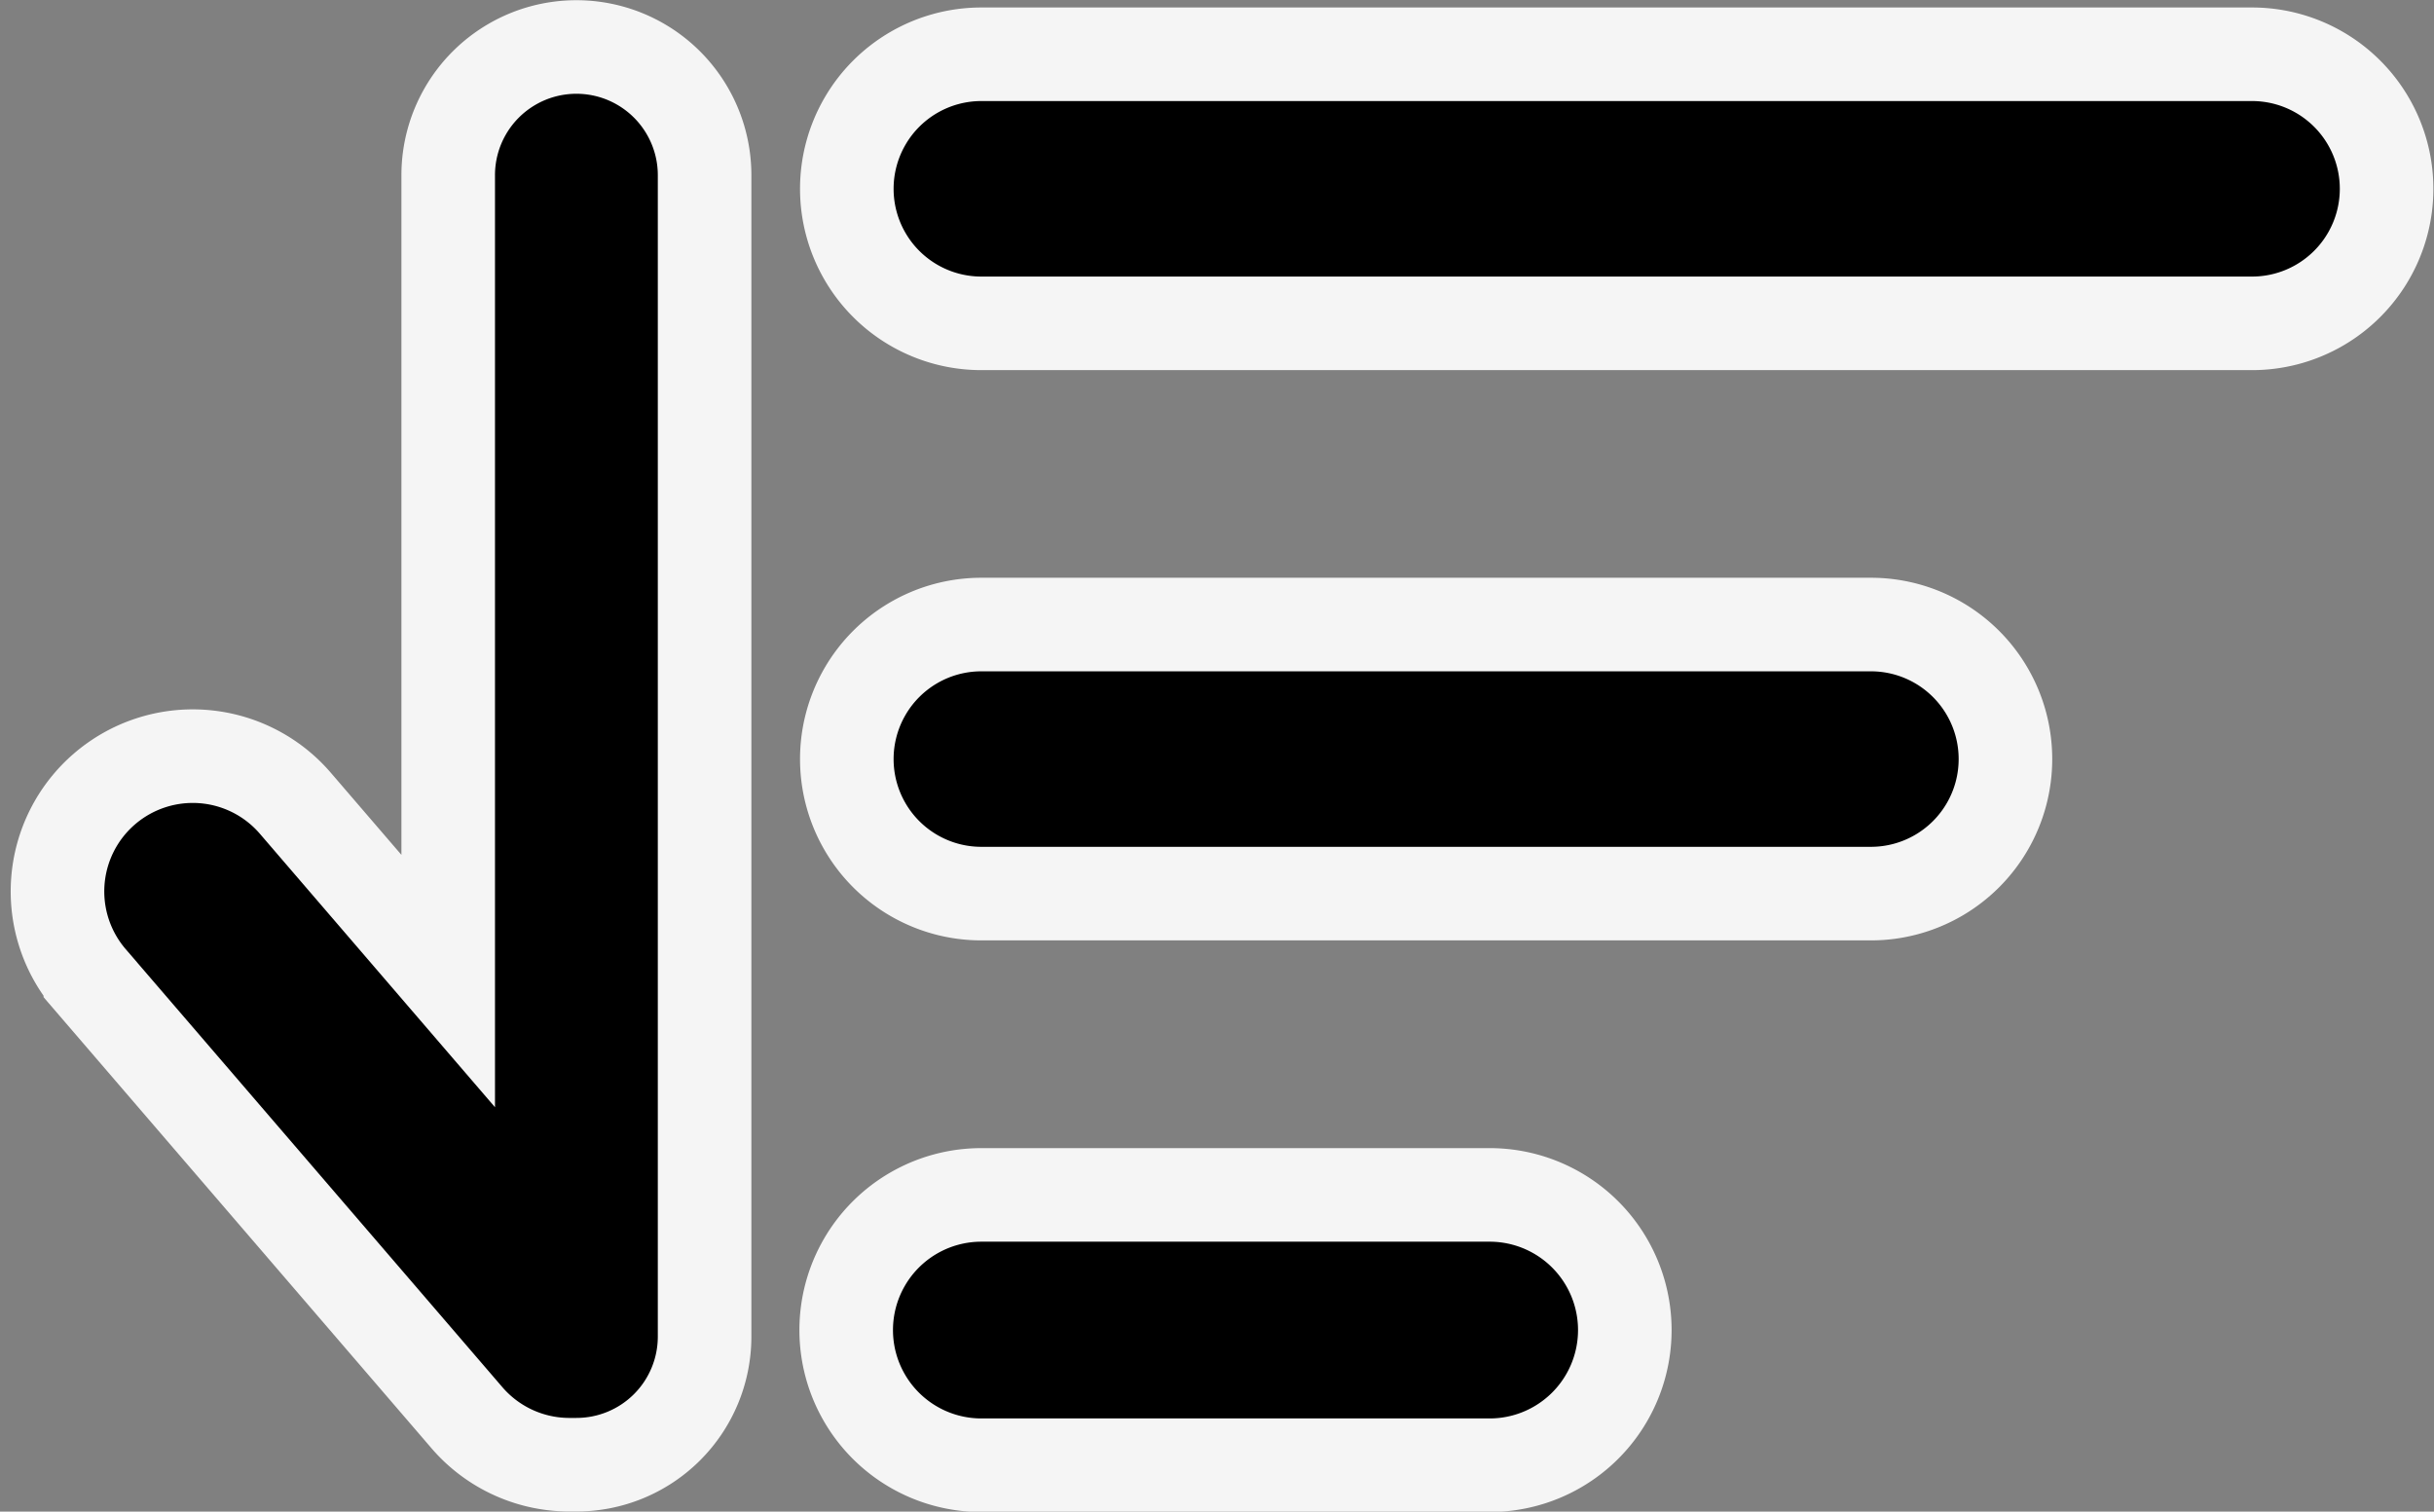 <svg xmlns="http://www.w3.org/2000/svg" width="23.411" height="14.539" viewBox="0 0 23.411 14.539">
  <rect x="0" y="0" width="23.411" height="14.539" fill="#808080" stroke="none"/>
  <g id="Group_177476" data-name="Group 177476" transform="translate(7555.499 5912.45)">
    <path id="Path_25706" data-name="Path 25706" d="M96.1,49.764a1.294,1.294,0,1,0,0,2.588h12.222a1.294,1.294,0,1,0,0-2.588Z" transform="translate(-7642.16 -5961.692)" stroke="#f5f5f5" stroke-width="0.9"/>
    <path id="Path_25707" data-name="Path 25707" d="M96.1,51.254a1.294,1.294,0,1,0,0,2.588h8.556a1.294,1.294,0,1,0,0-2.588Z" transform="translate(-7642.16 -5957.697)" stroke="#f5f5f5" stroke-width="0.9"/>
    <path id="Path_25708" data-name="Path 25708" d="M96.1,52.744a1.3,1.3,0,1,0,0,2.6h4.889a1.3,1.3,0,0,0,0-2.6Z" transform="translate(-7642.16 -5953.701)" stroke="#f5f5f5" stroke-width="0.9"/>
    <path id="Union_25" data-name="Union 25" d="M659.037,188.329l-.079,0a1.3,1.3,0,0,1-.97-.451l-3.623-4.213a1.3,1.3,0,1,1,1.97-1.7l1.472,1.712v-7.751a1.233,1.233,0,1,1,2.466,0V187.1a1.232,1.232,0,0,1-1.233,1.229Z" transform="translate(-8208.995 -6086.691)" stroke="#f5f5f5" stroke-width="0.9"/>
  </g>
</svg>
